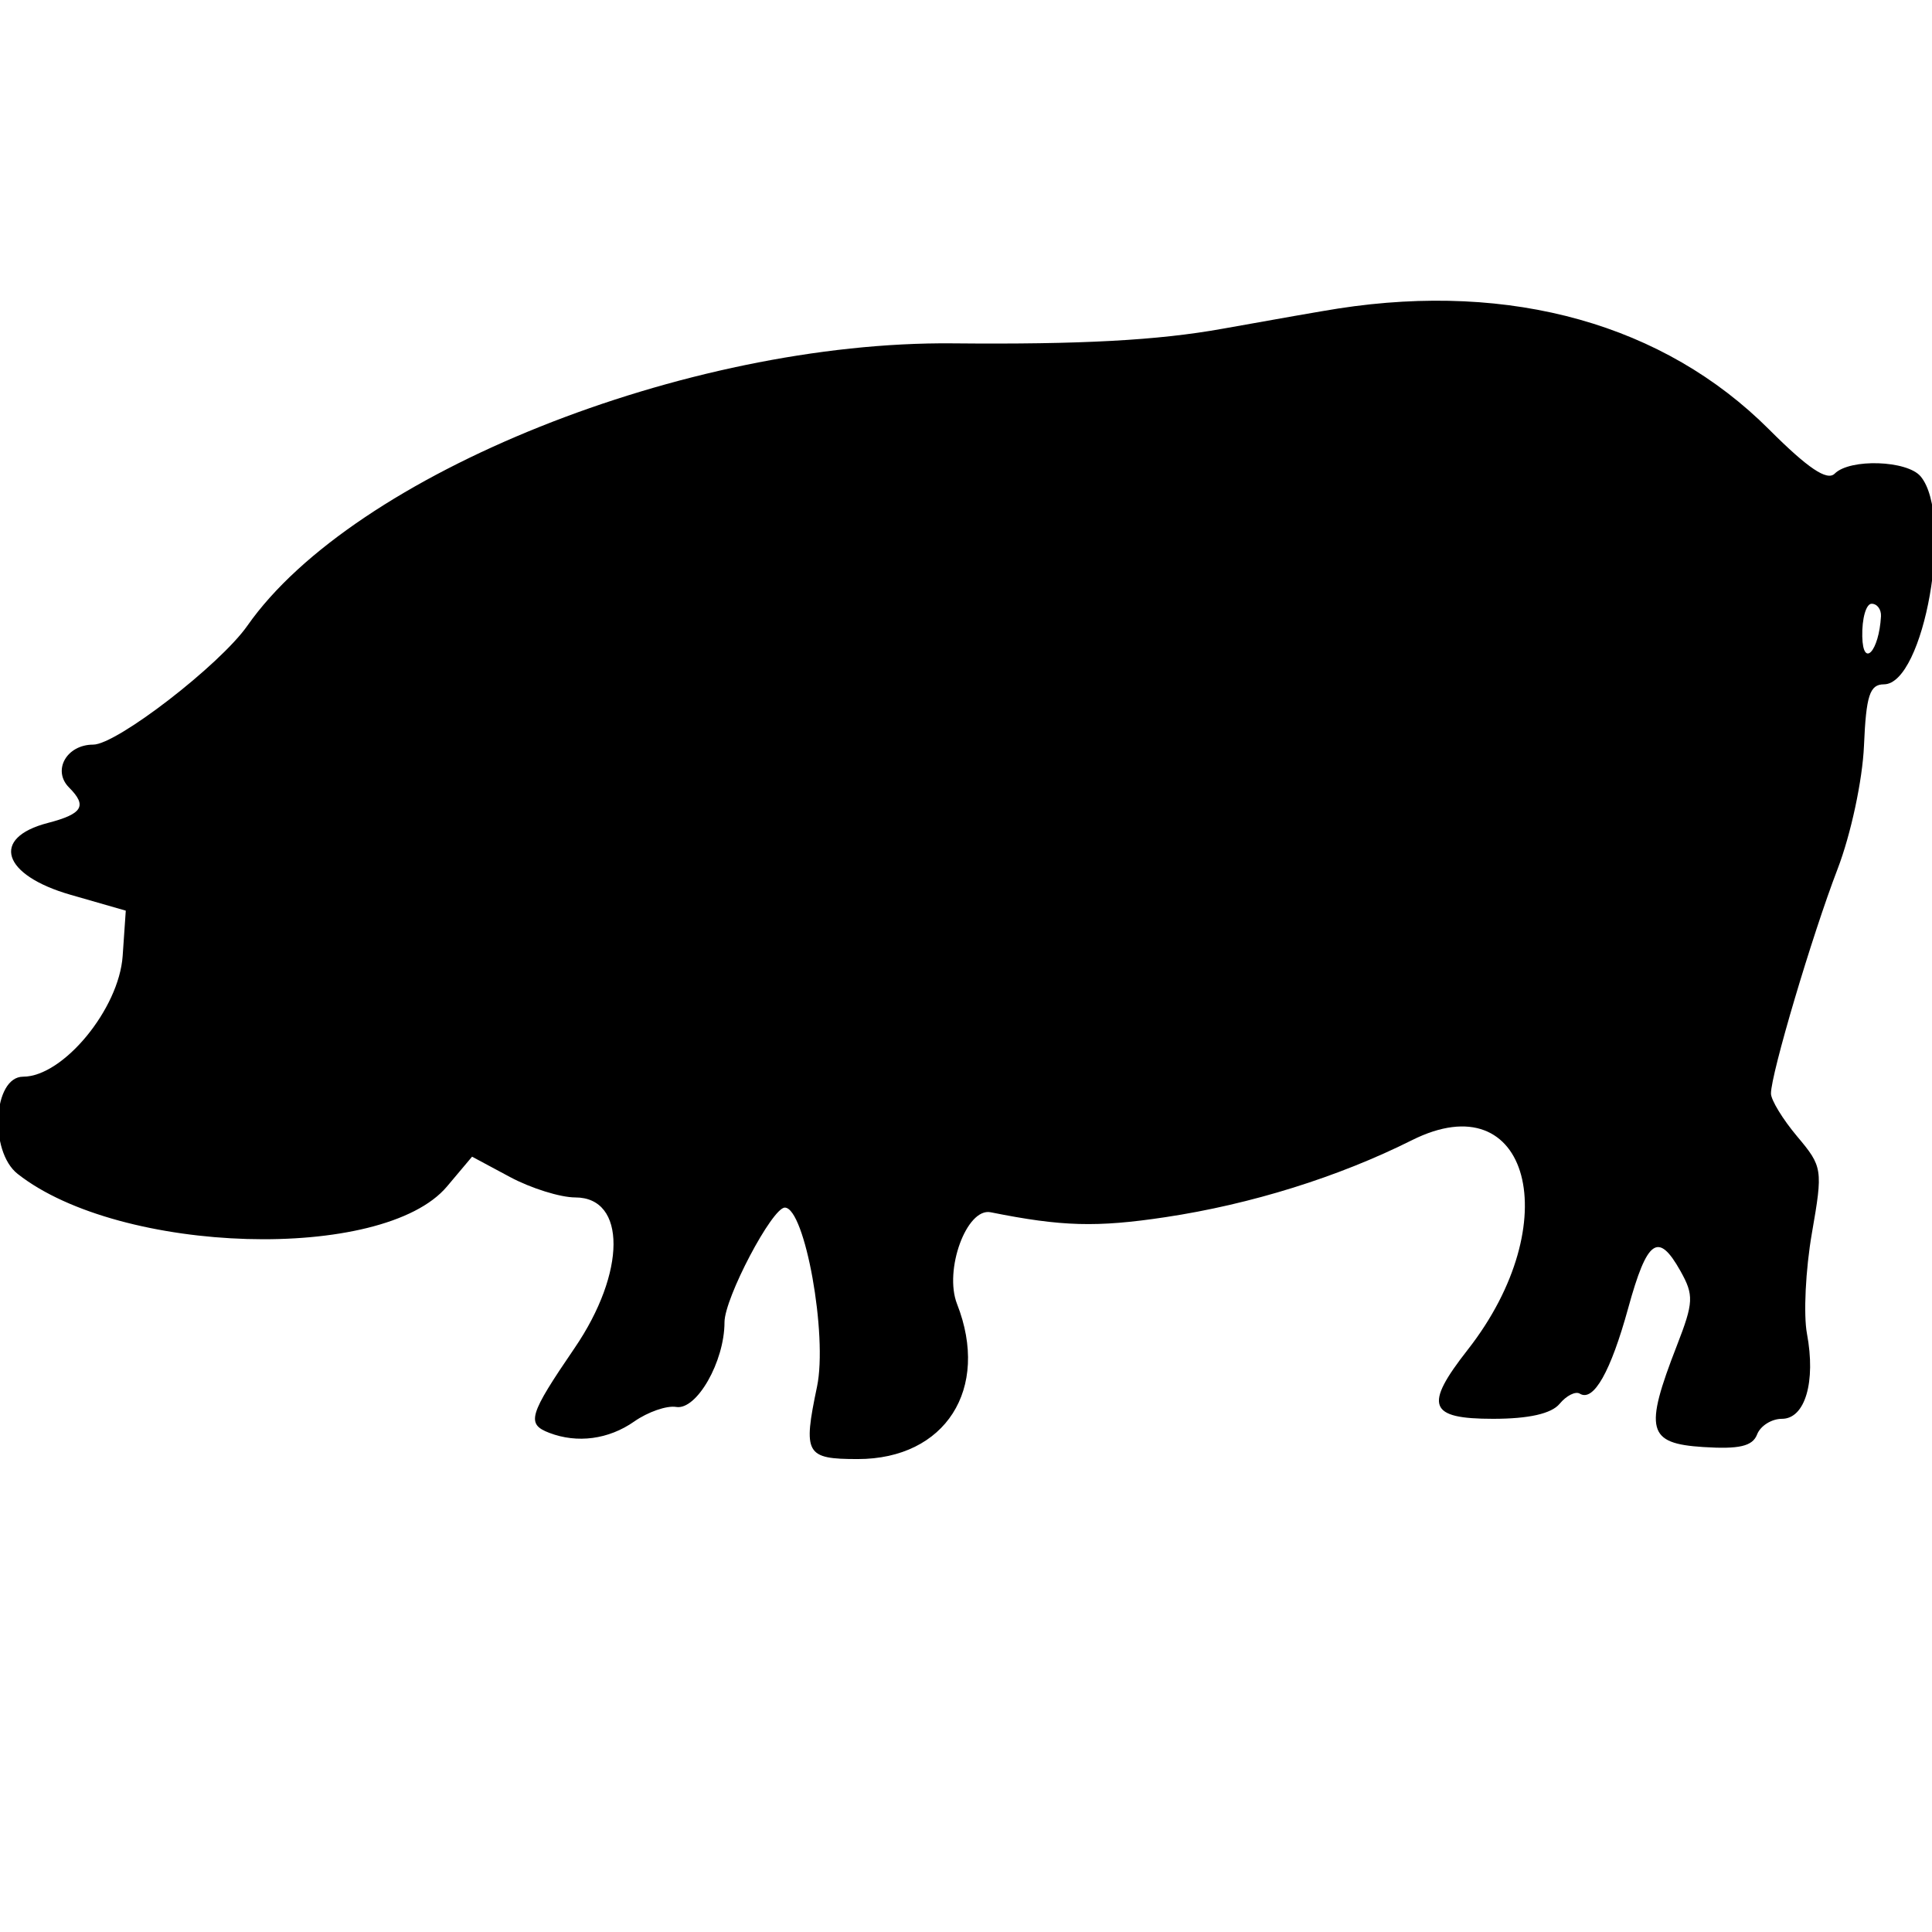 <svg id="svg" xmlns="http://www.w3.org/2000/svg" xmlns:xlink="http://www.w3.org/1999/xlink" width="400" height="400" viewBox="0, 0, 400,400"><g id="svgg"><path id="path0" d="M277.083 63.873 C 274.219 64.316,263.438 66.200,253.125 68.060 C 239.735 70.474,223.767 71.340,197.264 71.088 C 142.121 70.565,73.218 98.138,51.232 129.527 C 45.522 137.680,24.153 154.167,19.296 154.167 C 13.782 154.167,10.775 159.525,14.307 163.057 C 18.103 166.853,17.100 168.518,9.896 170.385 C -1.991 173.466,0.443 181.183,14.583 185.248 L 26.042 188.542 25.396 197.917 C 24.640 208.891,13.077 222.917,4.786 222.917 C -1.434 222.917,-2.308 238.348,3.646 243.037 C 24.909 259.784,79.309 261.378,92.550 245.642 L 97.736 239.478 105.608 243.698 C 109.938 246.018,116.015 247.917,119.112 247.917 C 129.715 247.917,129.648 263.446,118.977 279.079 C 109.479 292.993,108.932 294.818,113.712 296.652 C 119.520 298.881,126.017 298.015,131.307 294.307 C 134.140 292.321,138.049 290.965,139.993 291.294 C 144.232 292.010,150.000 281.903,150.000 273.759 C 150.000 268.745,159.878 249.986,162.500 250.022 C 166.651 250.078,171.388 276.454,169.157 287.090 C 166.228 301.057,166.805 302.083,177.598 302.083 C 195.729 302.083,205.035 287.546,198.148 269.982 C 195.393 262.958,200.140 249.990,205.101 250.986 C 219.850 253.945,227.027 254.147,241.288 252.001 C 259.025 249.333,277.096 243.691,292.315 236.070 C 316.664 223.877,324.463 253.180,303.865 279.466 C 294.779 291.062,295.768 293.750,309.120 293.750 C 316.500 293.750,321.202 292.691,322.898 290.648 C 324.314 288.942,326.197 287.994,327.083 288.542 C 329.920 290.295,333.475 284.010,337.098 270.839 C 341.024 256.566,343.310 254.937,347.911 263.134 C 350.729 268.154,350.657 269.650,347.170 278.616 C 340.369 296.104,341.084 298.854,352.625 299.594 C 360.089 300.073,362.850 299.429,363.786 296.990 C 364.470 295.208,366.786 293.750,368.933 293.750 C 373.729 293.750,375.980 286.085,374.111 276.120 C 373.369 272.168,373.829 262.812,375.132 255.329 C 377.437 242.093,377.354 241.548,372.084 235.285 C 369.104 231.744,366.664 227.747,366.660 226.403 C 366.649 222.386,375.177 193.642,380.456 179.905 C 383.206 172.746,385.614 161.501,385.917 154.401 C 386.361 143.977,387.103 141.698,390.056 141.684 C 398.364 141.644,404.503 106.895,397.659 98.648 C 394.878 95.297,383.013 94.903,379.860 98.057 C 378.284 99.633,374.324 96.969,366.265 88.910 C 344.524 67.168,312.999 58.318,277.083 63.873 M389.437 127.604 C 389.029 134.867,385.707 138.439,385.563 131.771 C 385.483 128.047,386.354 125.000,387.500 125.000 C 388.646 125.000,389.517 126.172,389.437 127.604 " stroke="none" fill="#000000" fill-rule="evenodd"></path></g></svg>